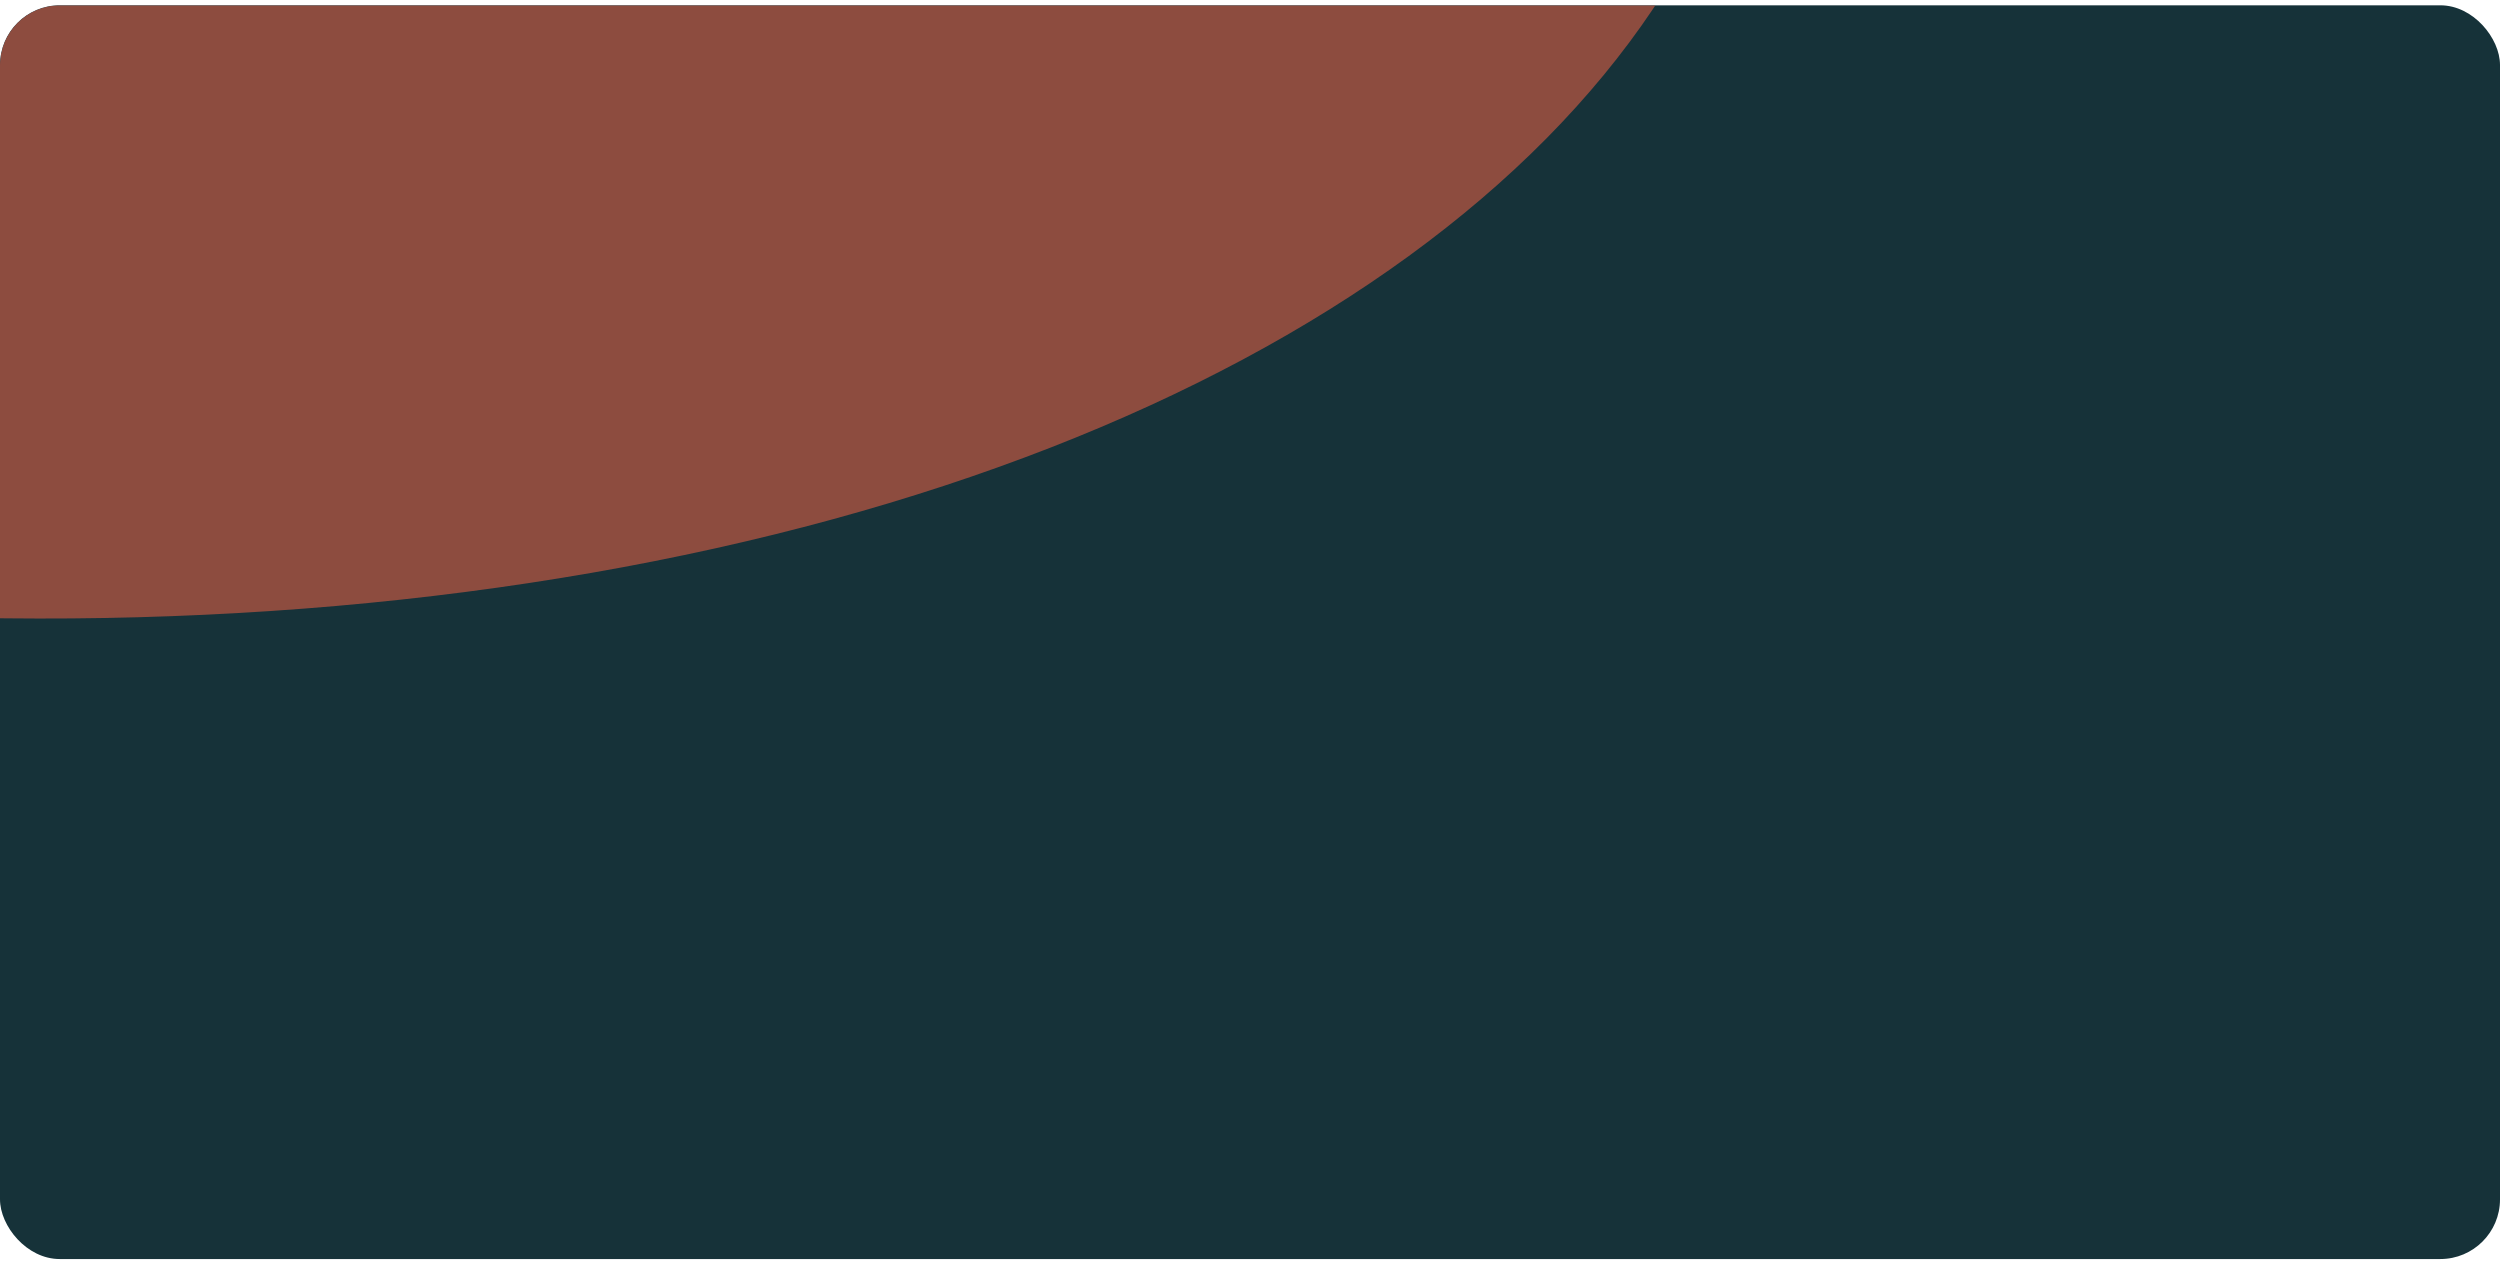 <?xml version="1.0" encoding="UTF-8"?> <svg xmlns="http://www.w3.org/2000/svg" width="335" height="169" viewBox="0 0 335 169" fill="none"><g clip-path="url(#clip0_7514_90)"><rect y="0.711" width="335" height="168" rx="8" fill="#163239"></rect><g opacity="0.8" filter="url(#filter0_f_7514_90)"><ellipse cx="-40.705" cy="-76.708" rx="280.193" ry="156.303" transform="rotate(7.963 -40.705 -76.708)" fill="#AB5241"></ellipse></g></g><defs><filter id="filter0_f_7514_90" x="-519.954" y="-437.234" width="958.498" height="721.053" filterUnits="userSpaceOnUse" color-interpolation-filters="sRGB"><feFlood flood-opacity="0" result="BackgroundImageFix"></feFlood><feBlend mode="normal" in="SourceGraphic" in2="BackgroundImageFix" result="shape"></feBlend><feGaussianBlur stdDeviation="100.45" result="effect1_foregroundBlur_7514_90"></feGaussianBlur></filter><clipPath id="clip0_7514_90"><rect y="0.711" width="335" height="168" rx="8" fill="white"></rect></clipPath></defs></svg> 